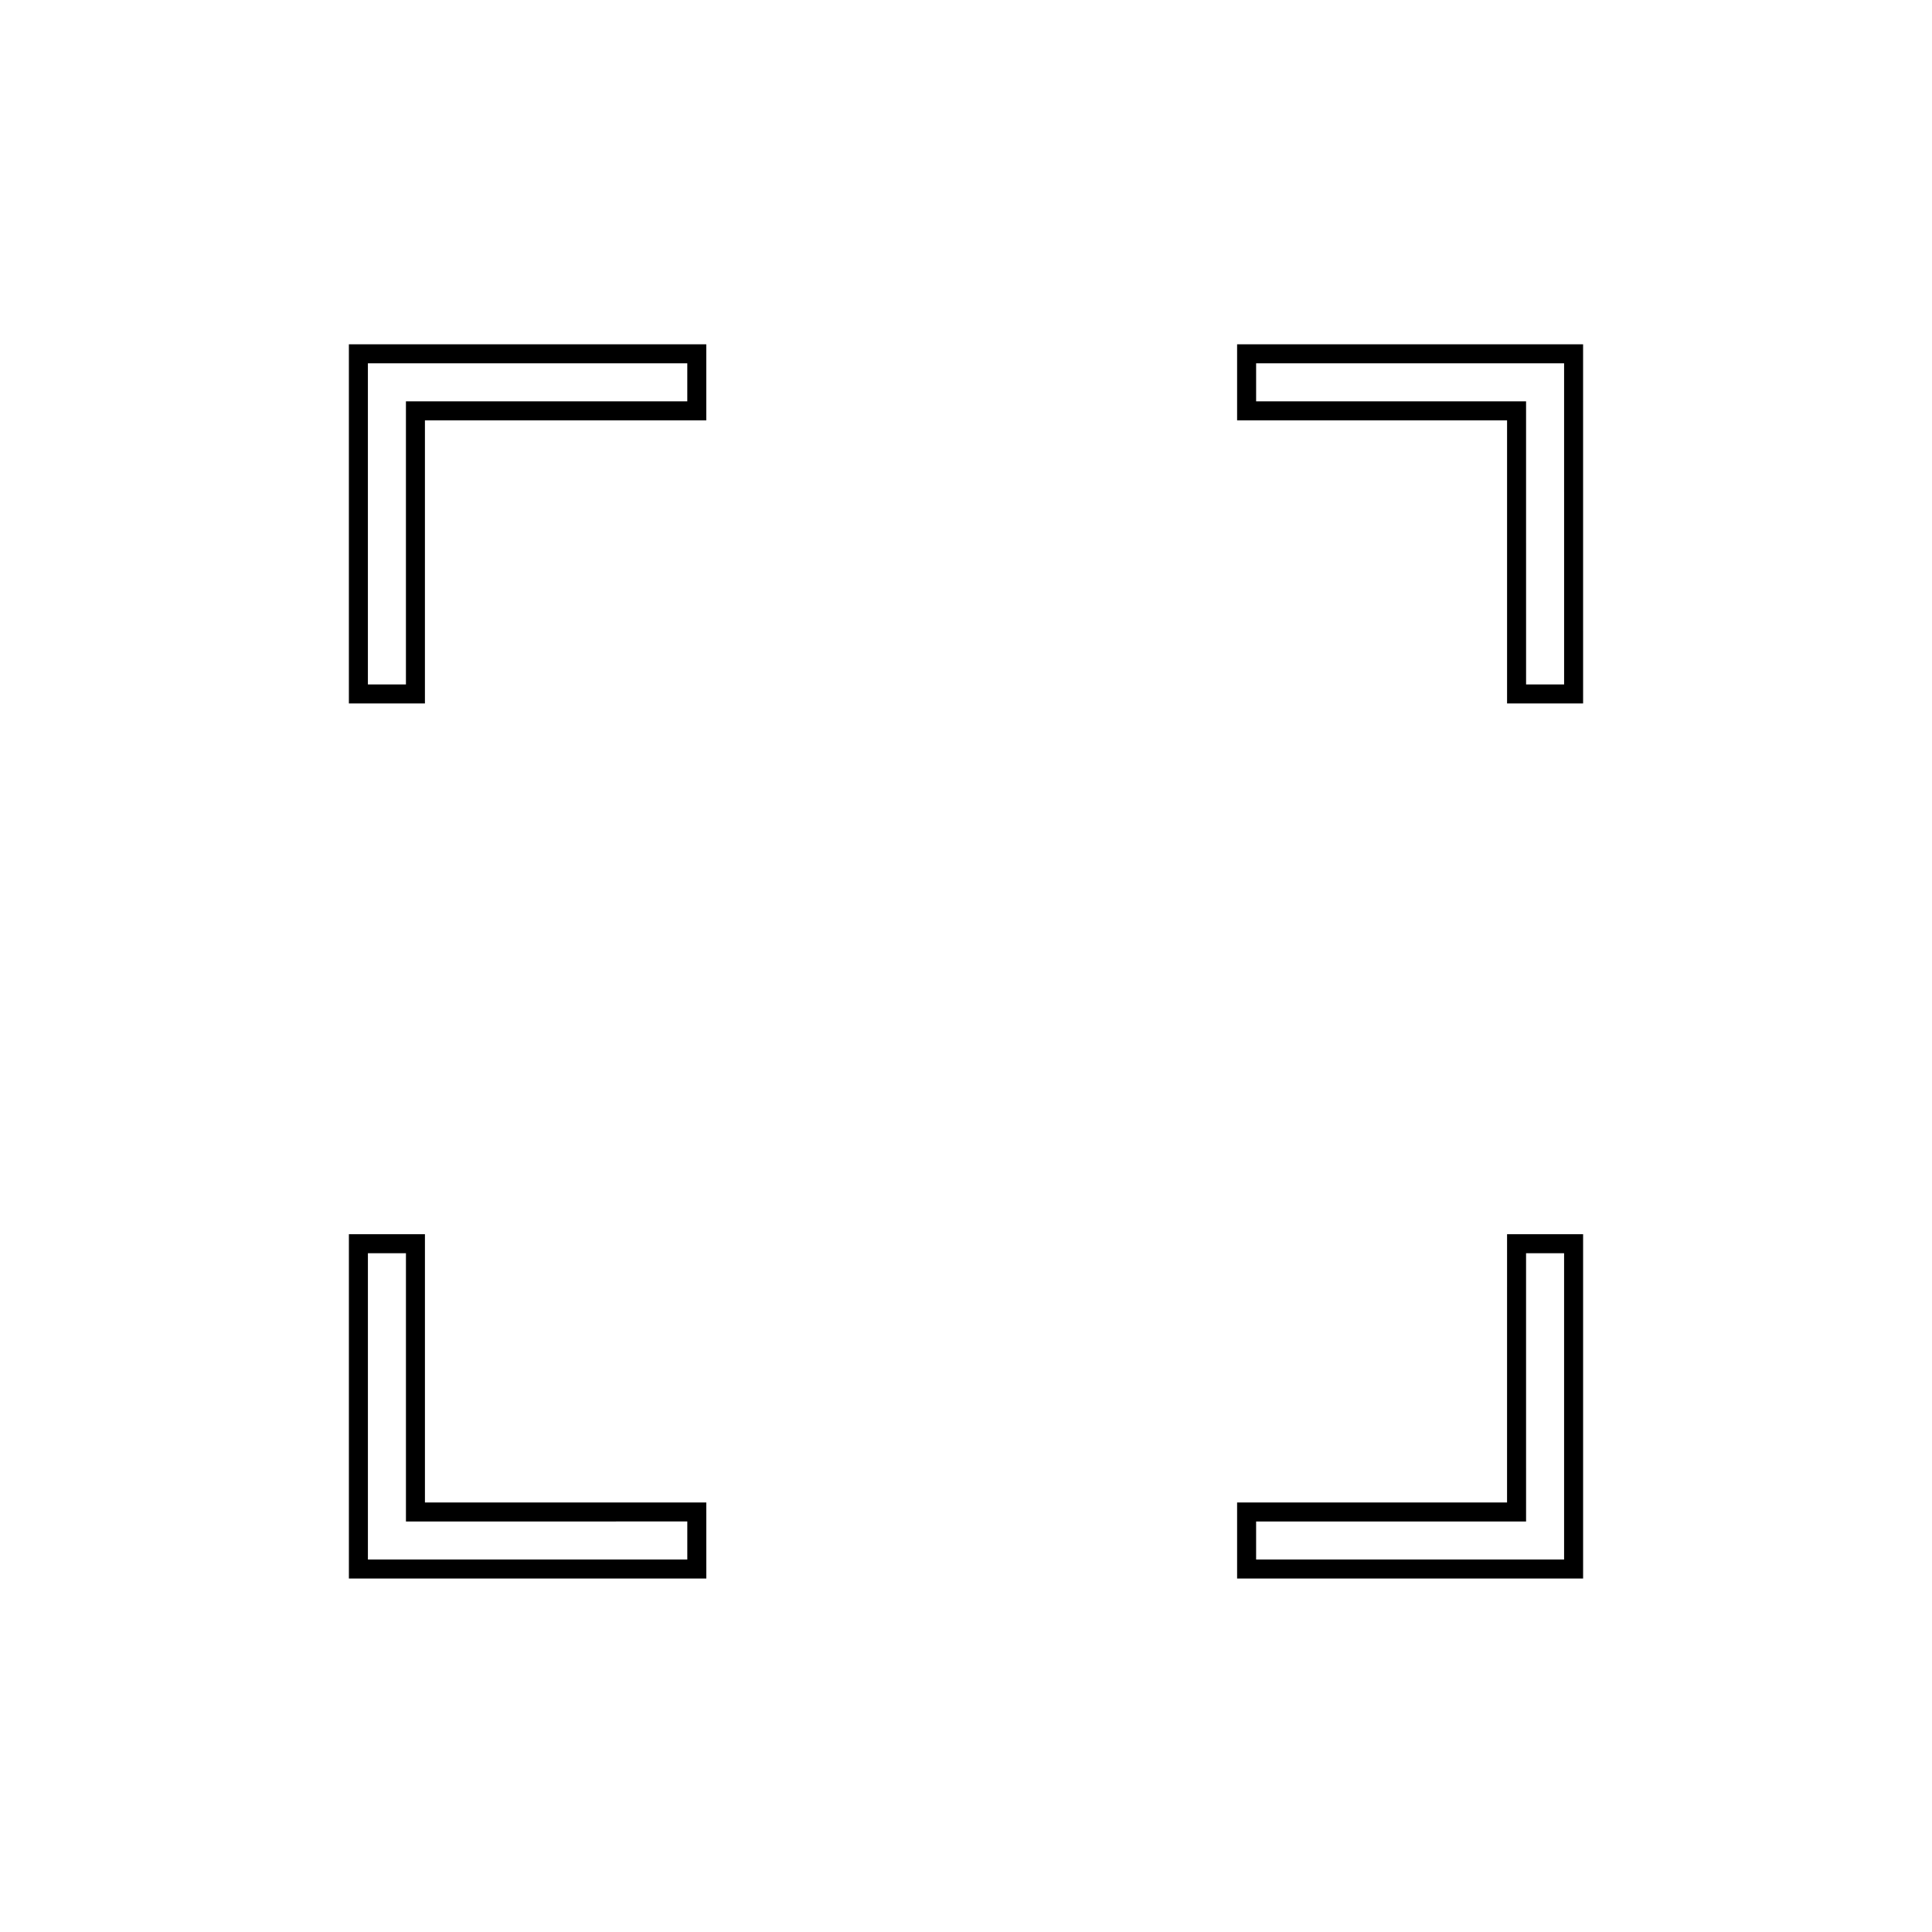<?xml version="1.0" encoding="UTF-8"?>
<!-- Uploaded to: ICON Repo, www.svgrepo.com, Generator: ICON Repo Mixer Tools -->
<svg fill="#000000" width="800px" height="800px" version="1.1" viewBox="144 144 512 512" xmlns="http://www.w3.org/2000/svg">
 <g>
  <path d="m256.61 330.42h-20.152v-95.168h94.715v20.152h-74.562zm-15.113-5.039h10.078v-75.016h74.562v-10.078h-84.641z"/>
  <path d="m563.54 330.42h-20.152v-75.016h-71.543v-20.152h91.691zm-15.113-5.039h10.078l-0.004-85.094h-81.617v10.078h71.539z"/>
  <path d="m563.54 562.32h-91.695v-20.152h71.539l0.004-71.086h20.152zm-86.656-5.039h81.617v-81.16h-10.078l0.004 71.086h-71.543z"/>
  <path d="m331.18 562.32h-94.719v-91.238h20.152v71.086h74.562zm-89.68-5.039h84.641v-10.078l-74.562 0.004v-71.086h-10.078z"/>
 </g>
</svg>